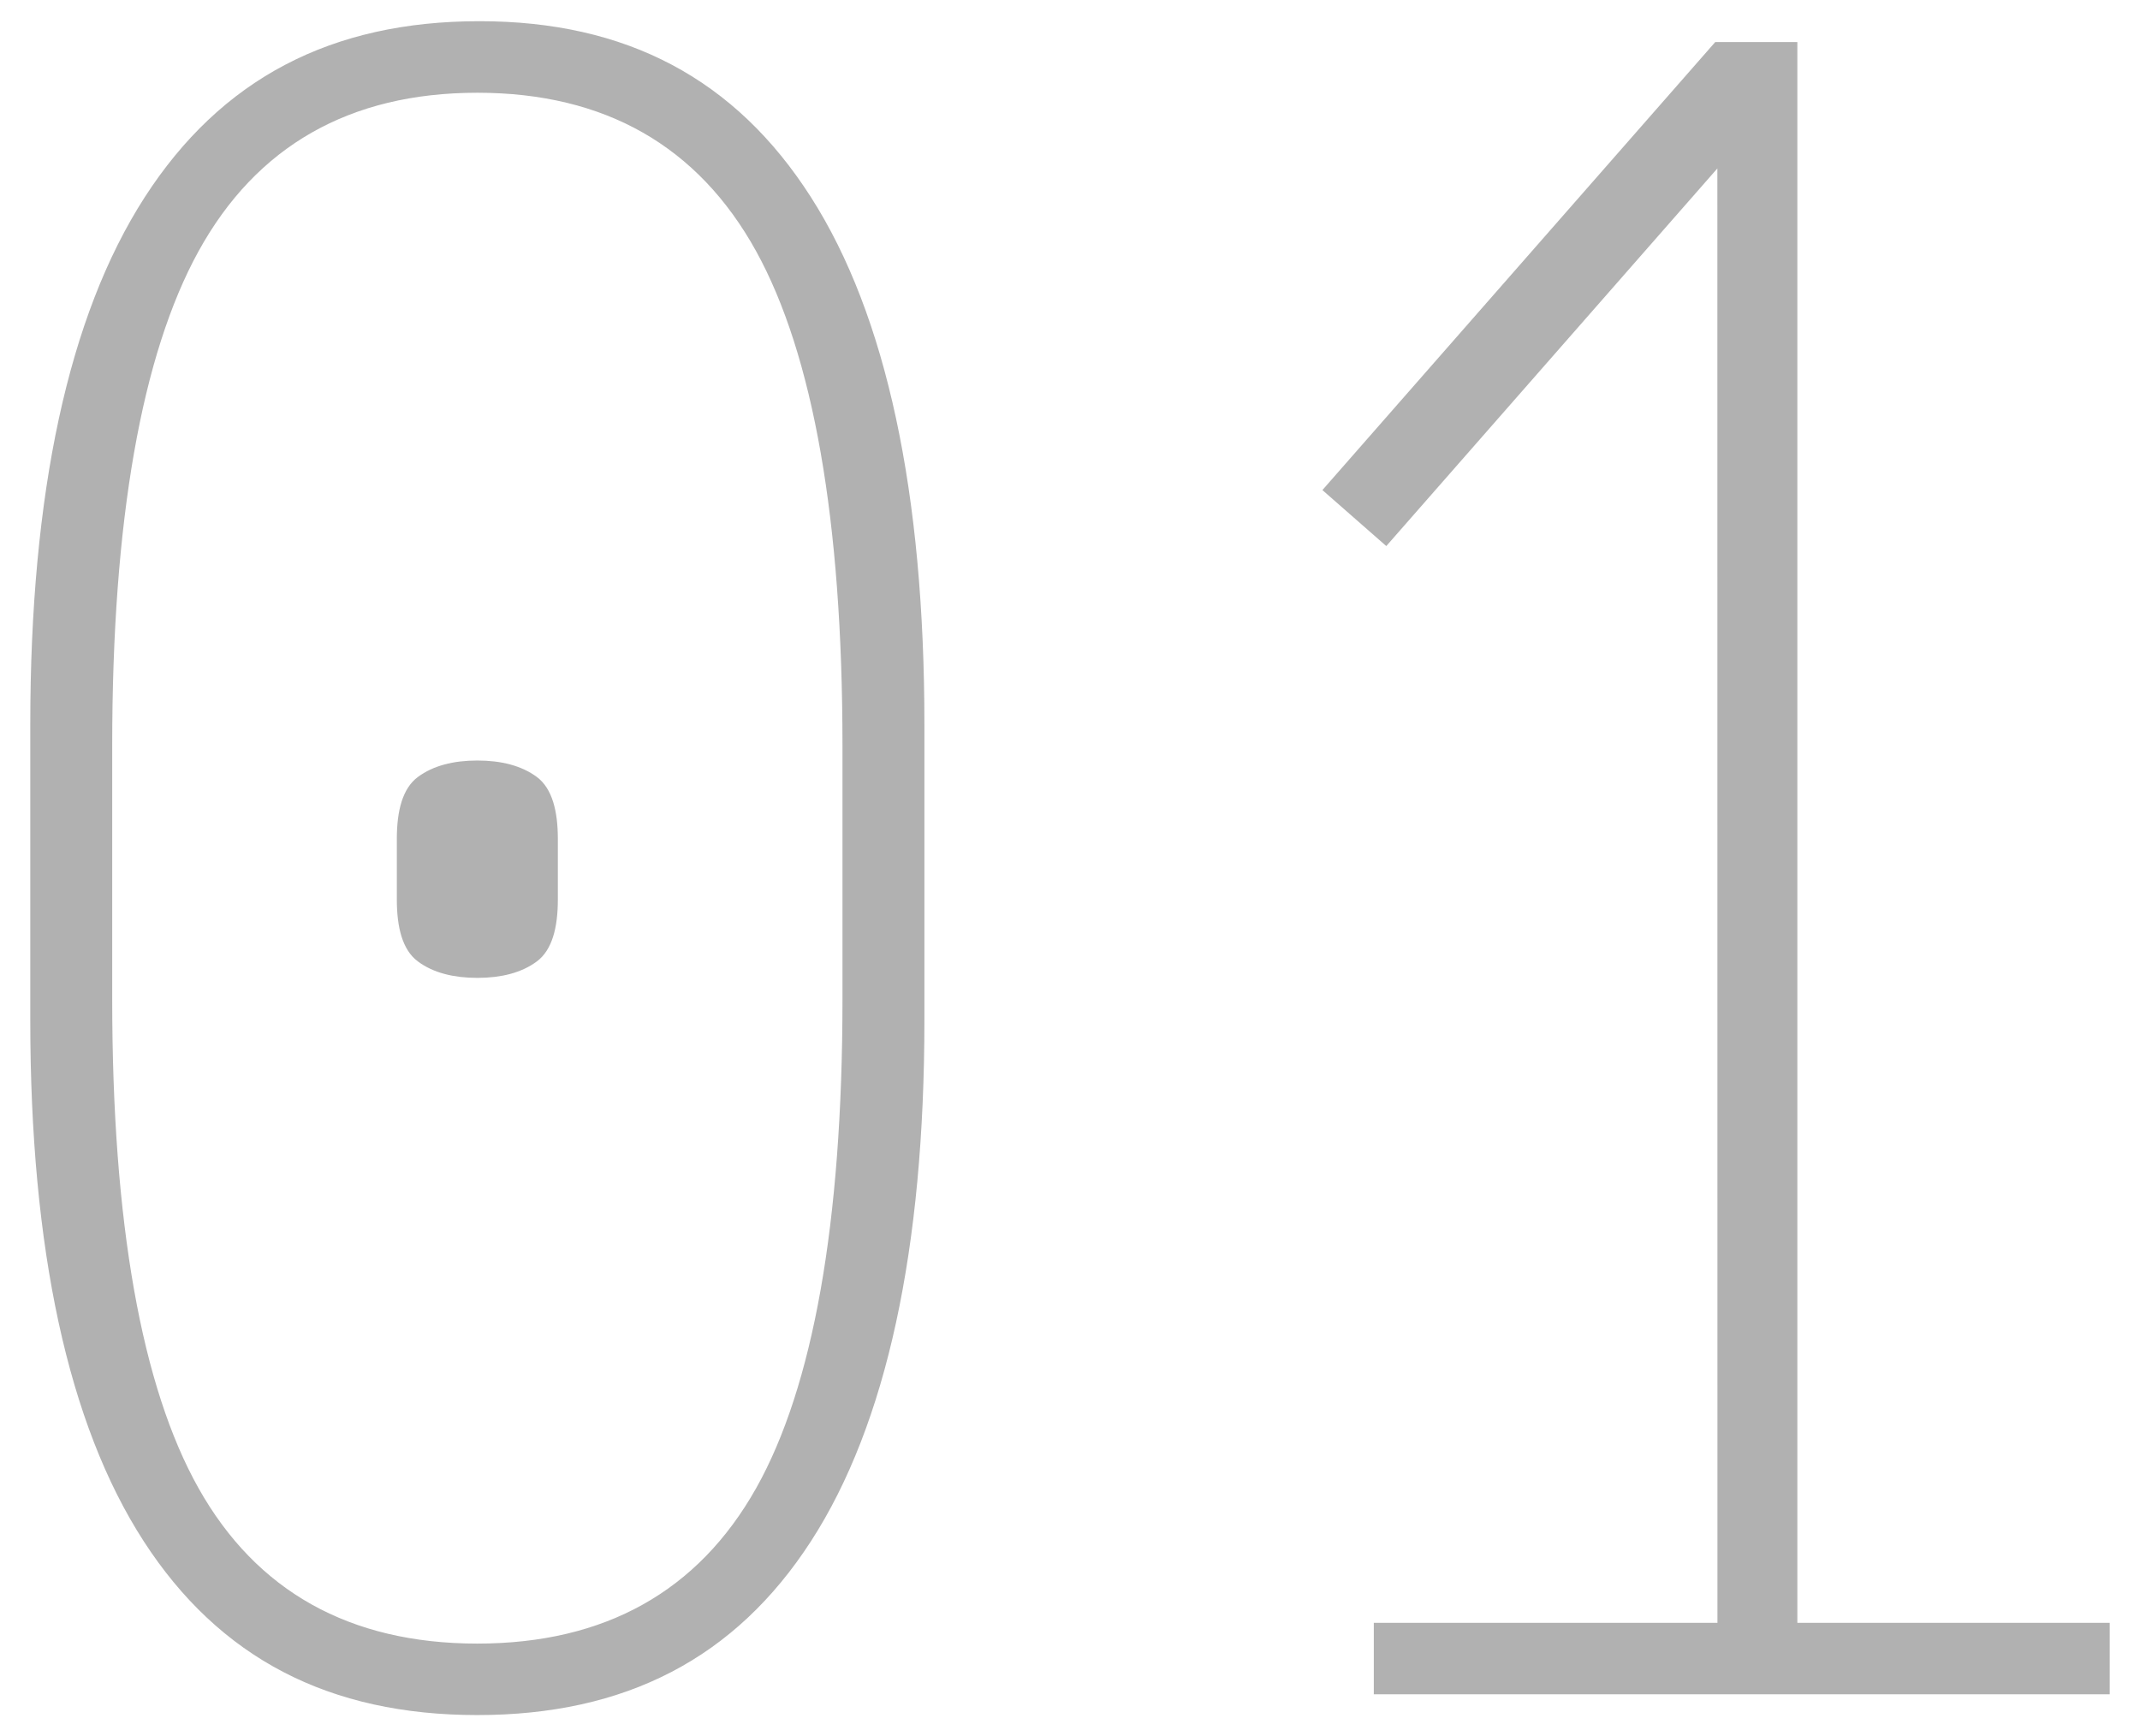 <svg width="53" height="43" viewBox="0 0 53 43" fill="none" xmlns="http://www.w3.org/2000/svg">
<path d="M11.875 0.775C8.281 0.775 5.638 2.163 3.795 5.019C1.941 7.894 1 12.241 1 17.942V25.265C1 30.899 1.932 35.195 3.769 38.034C5.594 40.854 8.228 42.225 11.822 42.225C15.416 42.225 18.051 40.854 19.875 38.034C21.712 35.193 22.644 30.899 22.644 25.265V17.942C22.644 12.241 21.712 7.892 19.873 5.017C18.049 2.163 15.433 0.775 11.875 0.775ZM21.115 24.75C21.115 30.3 20.386 34.413 18.947 36.975C17.462 39.616 15.066 40.955 11.822 40.955C8.578 40.955 6.18 39.616 4.697 36.975C3.259 34.415 2.529 30.302 2.529 24.75V18.459C2.529 12.876 3.259 8.721 4.695 6.107C6.178 3.412 8.576 2.047 11.822 2.047C15.068 2.047 17.464 3.414 18.949 6.107C20.388 8.721 21.115 12.876 21.115 18.459V24.75Z" fill="#B1B1B1"/>
<path d="M13.145 19.442C12.824 19.205 12.381 19.085 11.822 19.085C11.263 19.085 10.82 19.205 10.5 19.442C10.219 19.648 10.078 20.098 10.078 20.779V22.274C10.078 22.956 10.219 23.405 10.5 23.611C10.818 23.848 11.263 23.968 11.822 23.968C12.381 23.968 12.826 23.848 13.145 23.611C13.425 23.405 13.566 22.956 13.566 22.274V20.779C13.566 20.1 13.425 19.648 13.145 19.442Z" fill="#B1B1B1"/>
<path d="M44.264 40.441V1.292H42.593L33.104 12.114L34.31 13.171L42.783 3.507L42.785 40.441H34.274V41.71H52V40.441H44.264Z" fill="#B1B1B1"/>
<path d="M11.875 0.775C8.281 0.775 5.638 2.163 3.795 5.019C1.941 7.894 1 12.241 1 17.942V25.265C1 30.899 1.932 35.195 3.769 38.034C5.594 40.854 8.228 42.225 11.822 42.225C15.416 42.225 18.051 40.854 19.875 38.034C21.712 35.193 22.644 30.899 22.644 25.265V17.942C22.644 12.241 21.712 7.892 19.873 5.017C18.049 2.163 15.433 0.775 11.875 0.775ZM21.115 24.75C21.115 30.3 20.386 34.413 18.947 36.975C17.462 39.616 15.066 40.955 11.822 40.955C8.578 40.955 6.18 39.616 4.697 36.975C3.259 34.415 2.529 30.302 2.529 24.75V18.459C2.529 12.876 3.259 8.721 4.695 6.107C6.178 3.412 8.576 2.047 11.822 2.047C15.068 2.047 17.464 3.414 18.949 6.107C20.388 8.721 21.115 12.876 21.115 18.459V24.75Z" stroke="#B1B1B1" stroke-width="0.5"/>
<path d="M13.145 19.442C12.824 19.205 12.381 19.085 11.822 19.085C11.263 19.085 10.82 19.205 10.5 19.442C10.219 19.648 10.078 20.098 10.078 20.779V22.274C10.078 22.956 10.219 23.405 10.5 23.611C10.818 23.848 11.263 23.968 11.822 23.968C12.381 23.968 12.826 23.848 13.145 23.611C13.425 23.405 13.566 22.956 13.566 22.274V20.779C13.566 20.1 13.425 19.648 13.145 19.442Z" stroke="#B1B1B1" stroke-width="0.5"/>
<path d="M44.264 40.441V1.292H42.593L33.104 12.114L34.31 13.171L42.783 3.507L42.785 40.441H34.274V41.71H52V40.441H44.264Z" stroke="#B1B1B1" stroke-width="0.5"/>
</svg>
